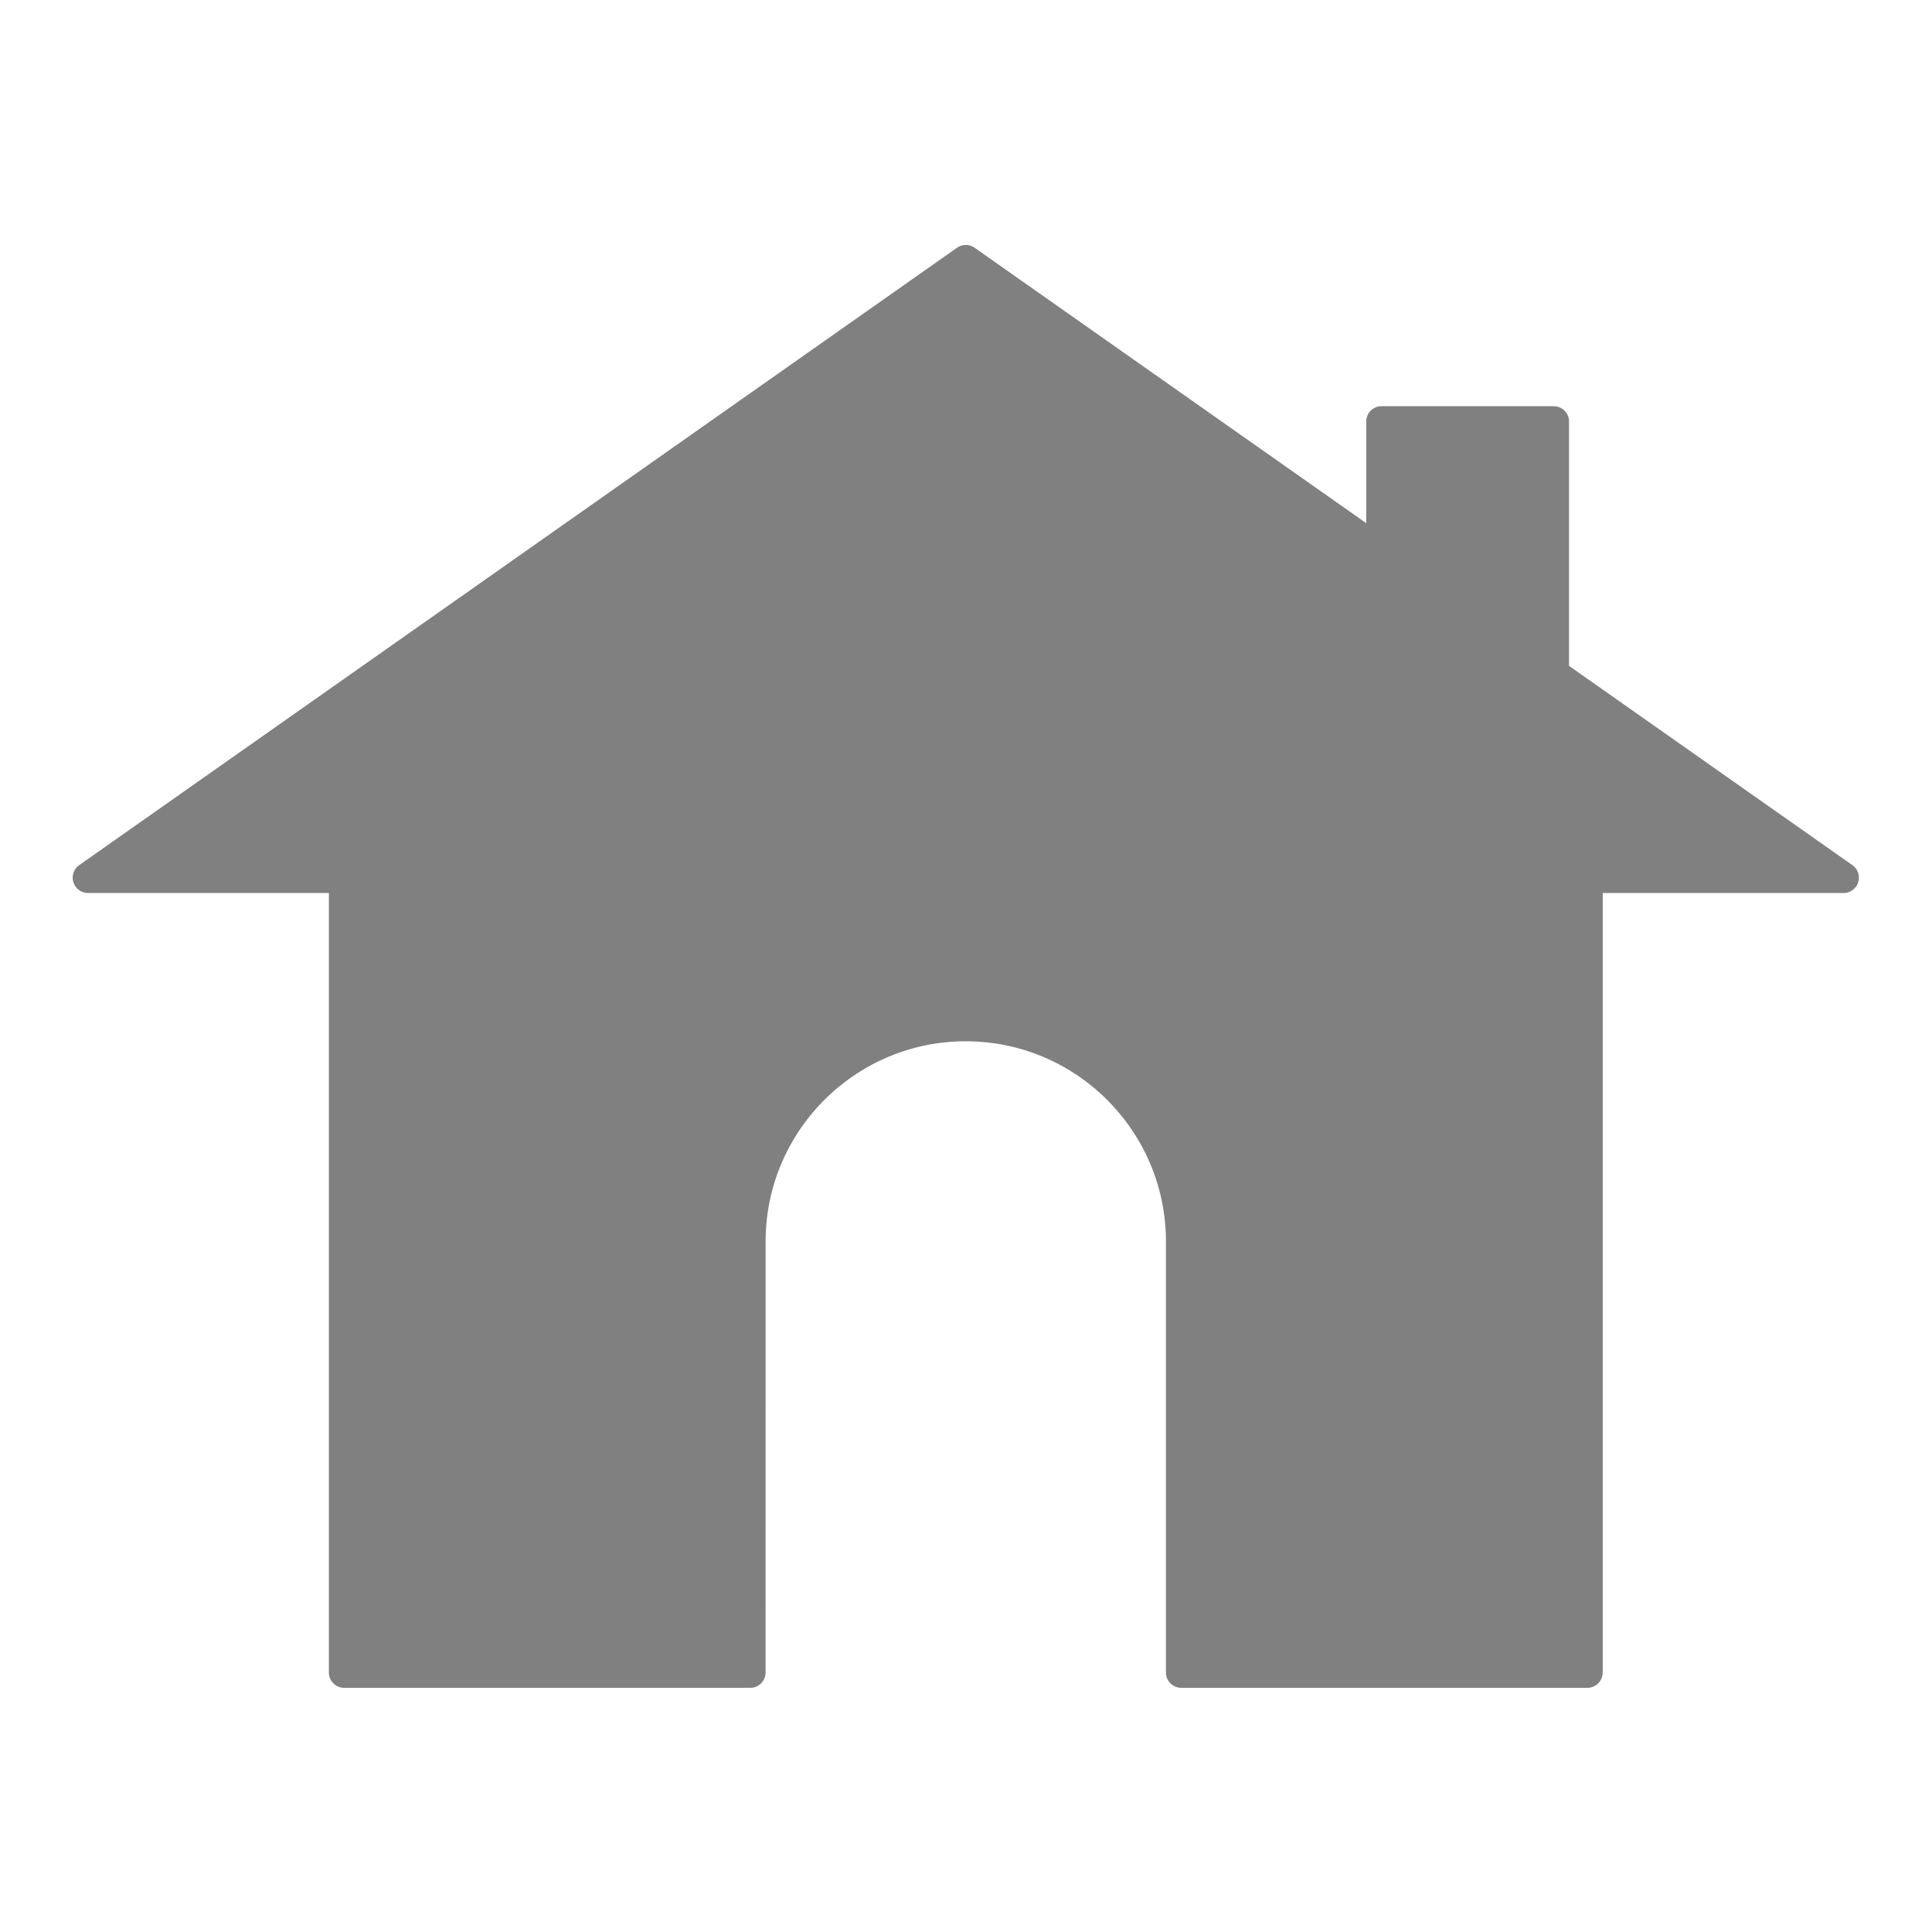 <svg xmlns="http://www.w3.org/2000/svg" width="1080" viewBox="0 0 810 810" height="1080" version="1.0"><defs><clipPath id="a"><path d="M30 102.168h749.977V708H30zm0 0"/></clipPath></defs><g clip-path="url(#a)"><path fill="gray" d="M776.61 362.703l-118.79-83.539v-102.43c0-3.554-2.89-6.43-6.433-6.43h-72.168a6.432 6.432 0 00-6.43 6.43v42.594L408.617 103.875a6.42 6.42 0 00-7.387 0L33.22 362.703a6.39 6.39 0 00-2.434 7.2 6.424 6.424 0 006.13 4.495h100.968v326.805a6.43 6.43 0 006.433 6.43h170.22c3.542 0 6.433-2.875 6.433-6.43l.027-180.726c0-46.266 37.64-83.91 83.902-83.91 46.266 0 83.907 37.644 83.93 83.91v180.726c0 3.555 2.89 6.43 6.434 6.43h170.246a6.43 6.43 0 006.433-6.43V374.398h100.97a6.44 6.44 0 006.136-4.496 6.403 6.403 0 00-2.438-7.199"/></g></svg>
